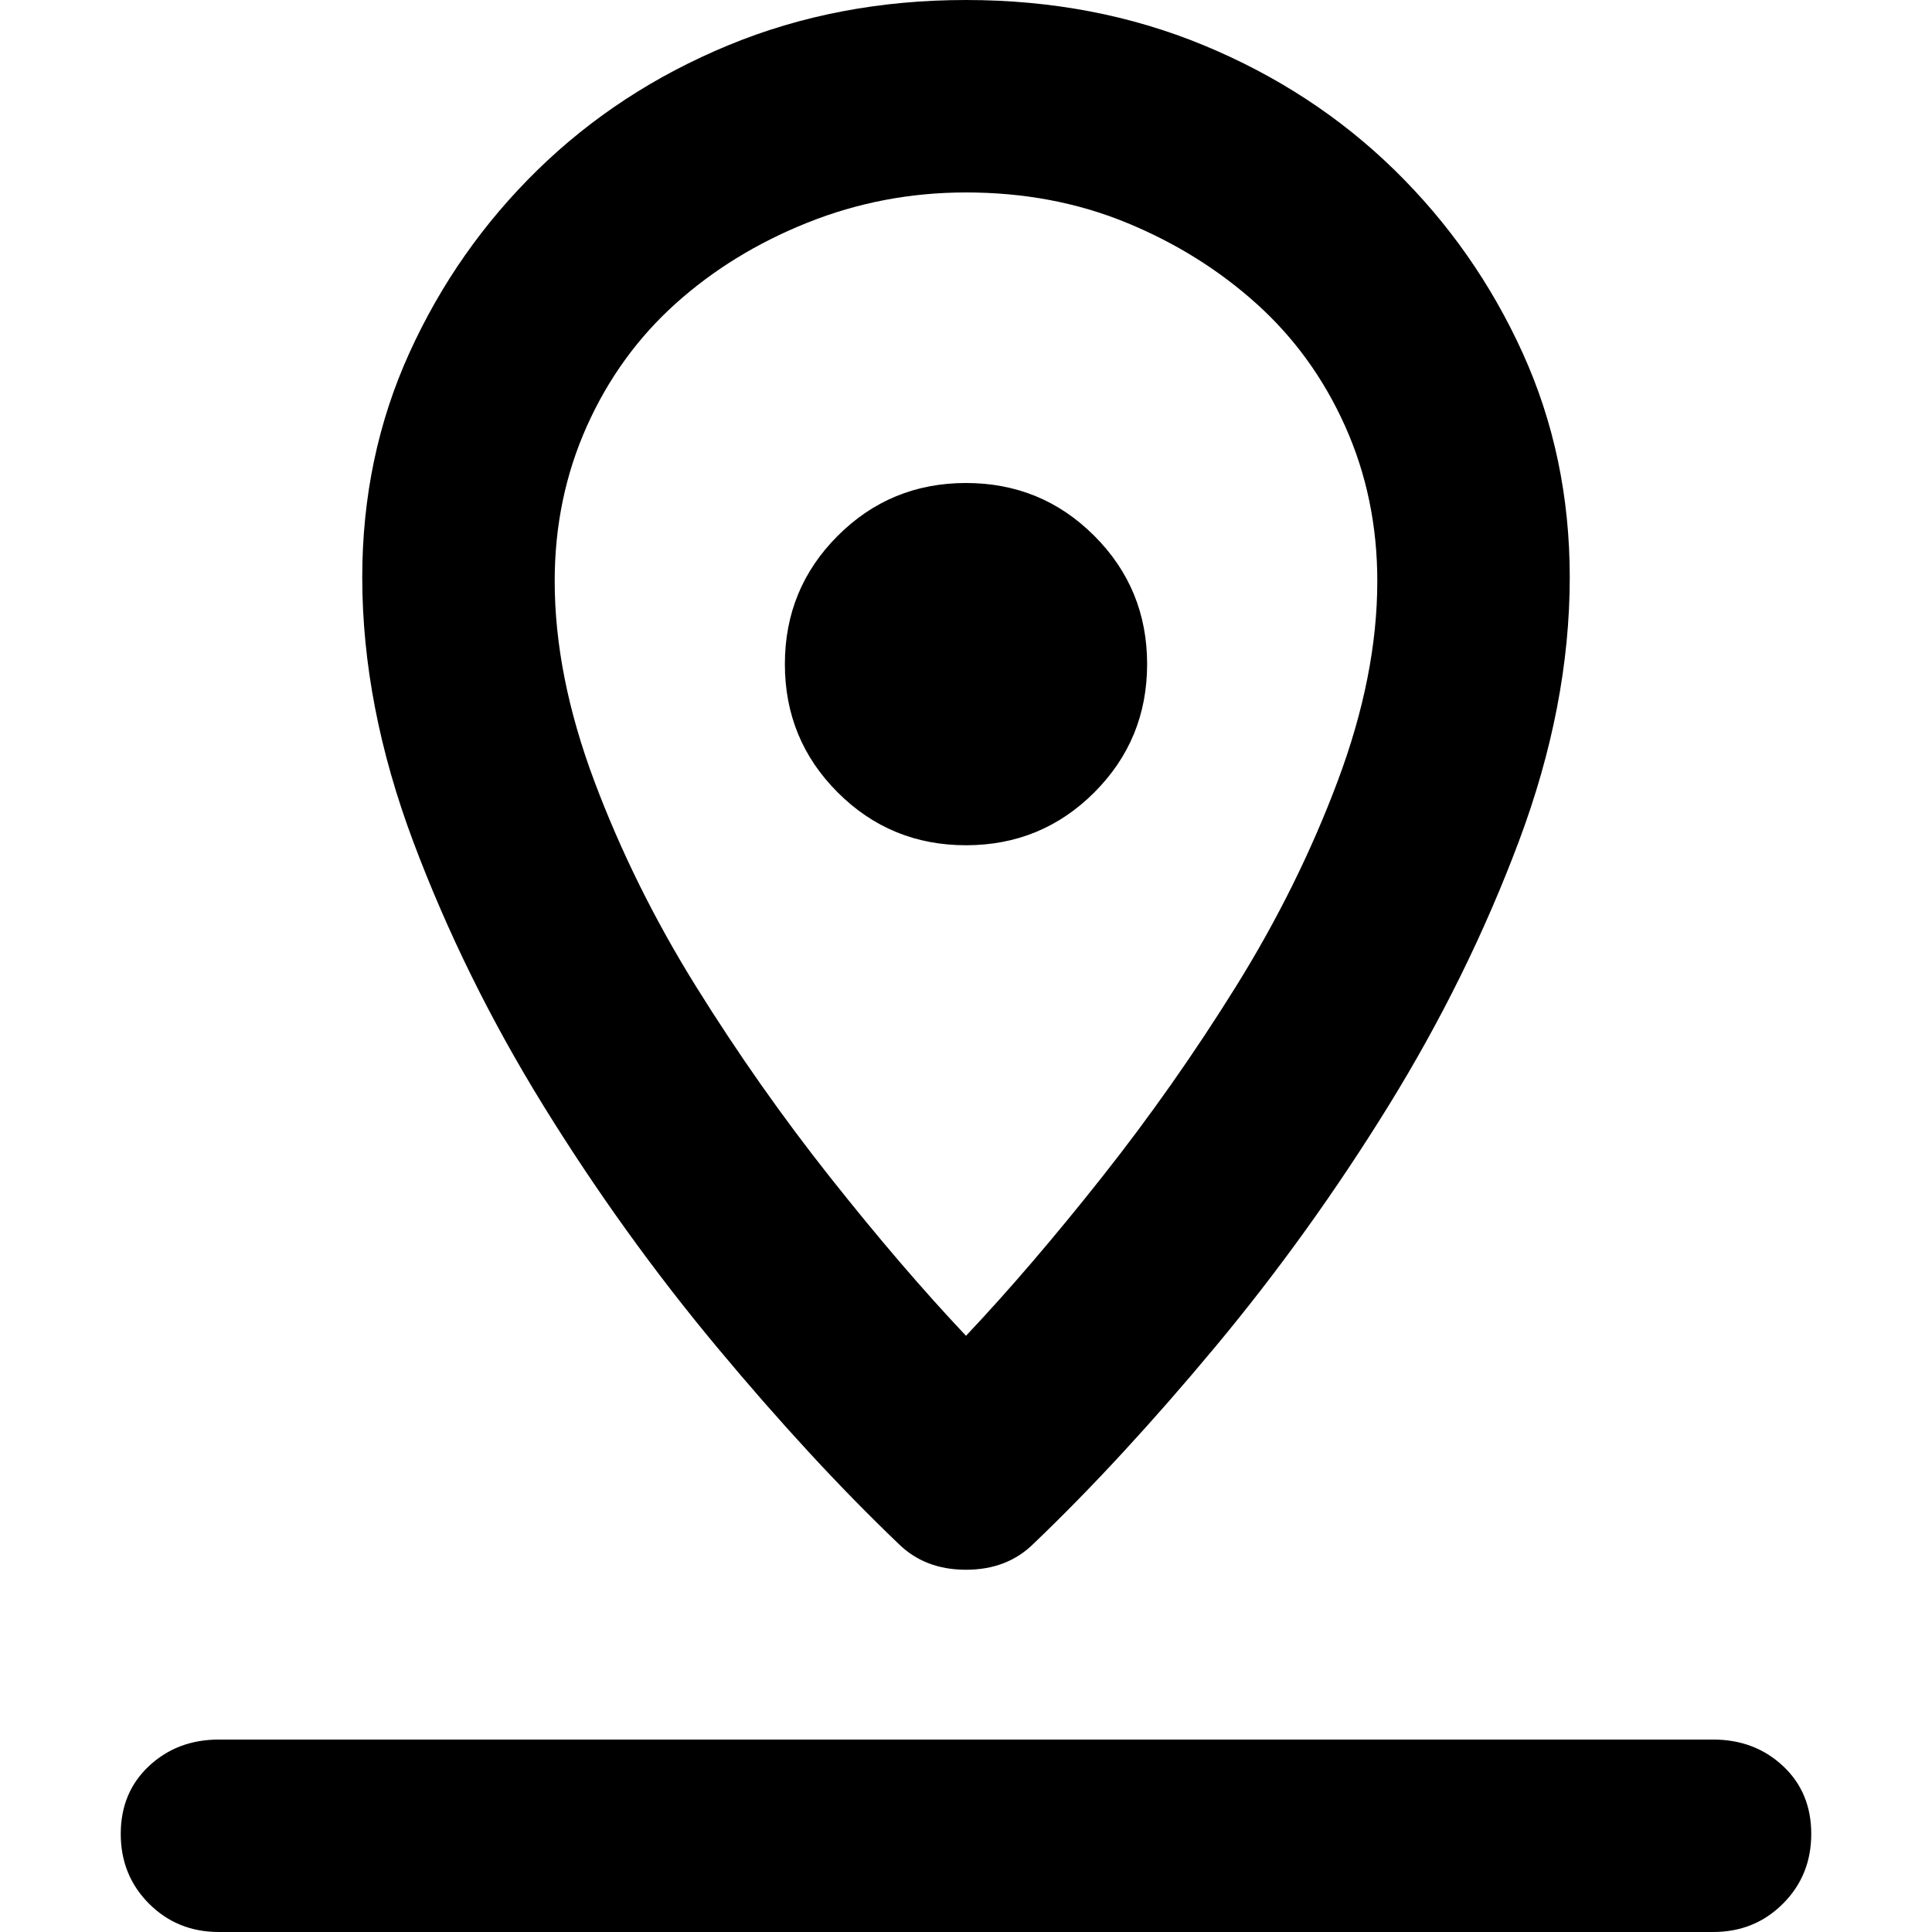 <svg xmlns="http://www.w3.org/2000/svg" viewBox="0 0 512 512">
	<path d="M256 224q-20 0-34-14t-14-34 14-34 34-14 34 14 14 34-14 34-34 14zm0-96q20 0 34 14t14 34-14 34-34 14-34-14-14-34 14-34 34-14zM58 512q-11 0-18.5-7.5T32 486t7.5-18 18.5-7h396q11 0 18.5 7t7.5 18-7.5 18.5T454 512H58zm198-96q-11 0-18-7-23-22-48-52t-46-64-34.5-70T96 153q0-32 12.5-59.5t34-48.5T193 12t63-12 63 12 50.5 33 34 48.5T416 153q0 34-13.5 70T368 293t-46 64-48 52q-7 7-18 7zm0-365q-22 0-42 8t-35 21.5-23.5 32.5-8.5 41q0 25 10.5 53t27 54.5T220 312t36 42q17-18 36-42t35.5-50.5 27-54.5 10.5-53q0-22-8.5-41T333 80.5 298.5 59 256 51z"/>
</svg>